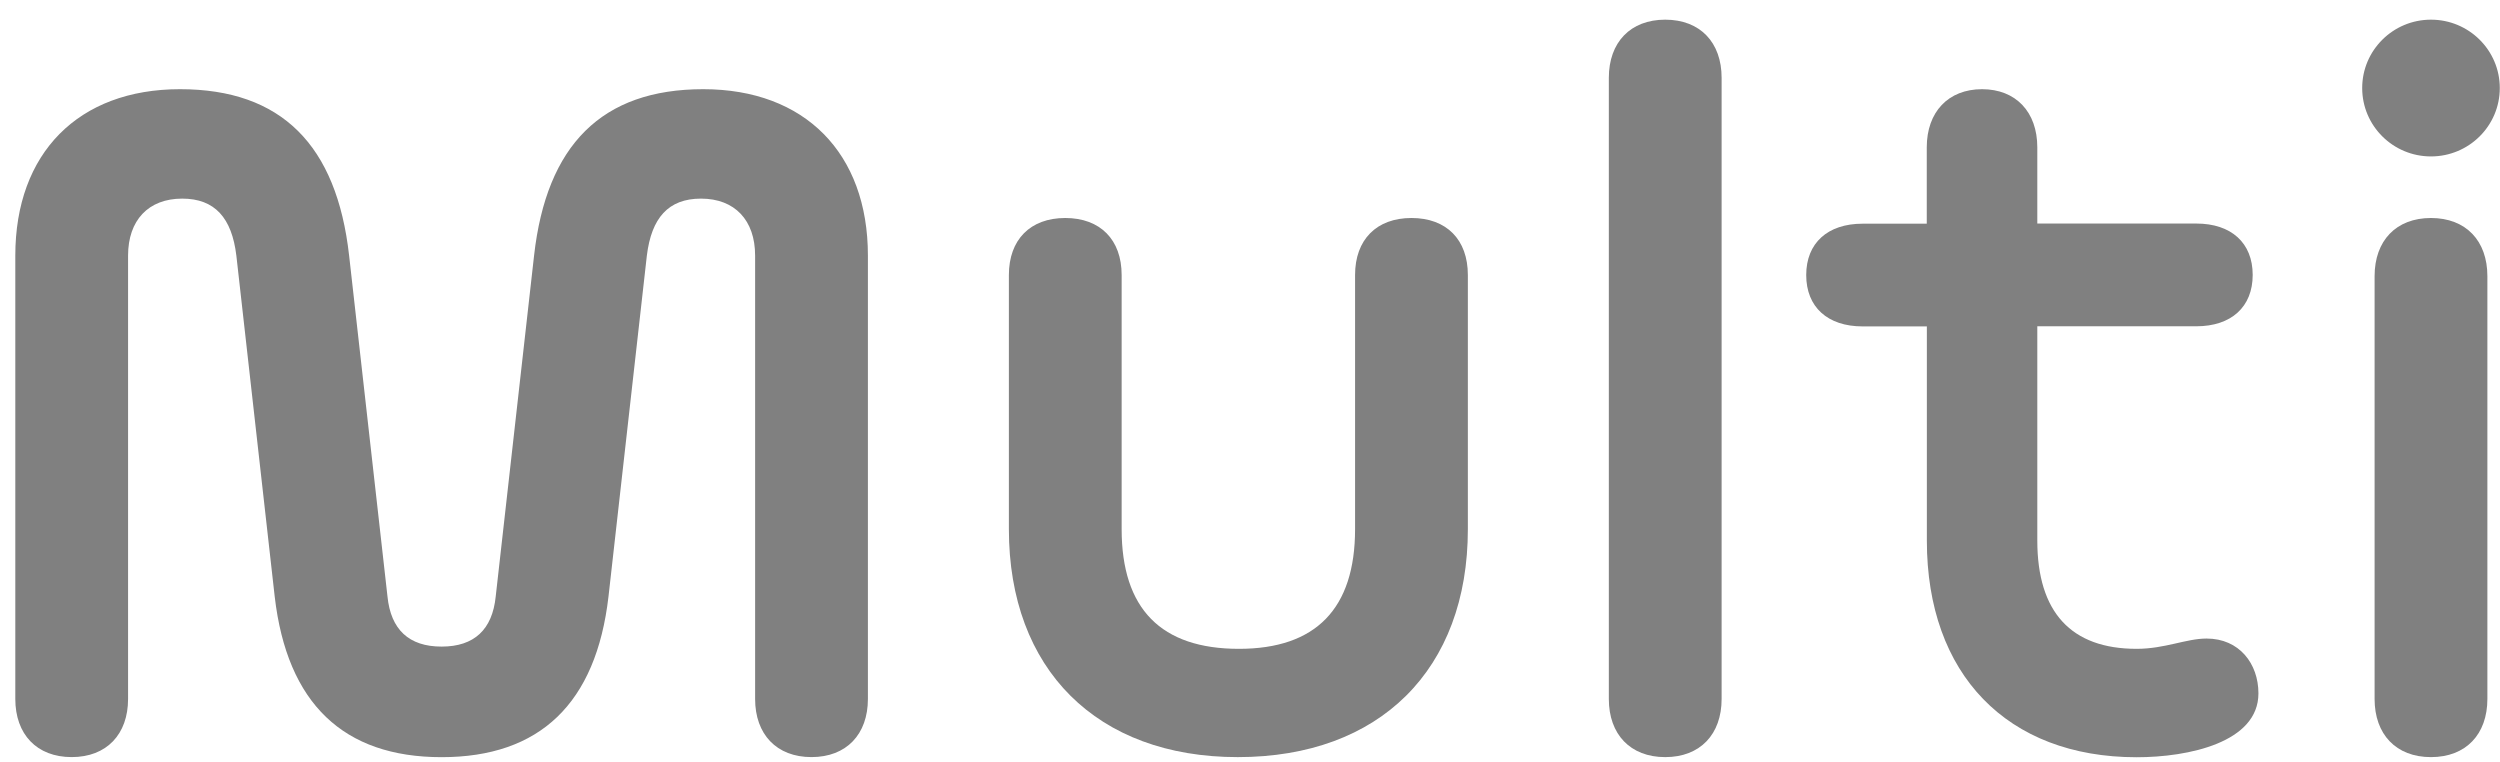 <svg width="105" height="32" viewBox="0 0 105 32" fill="none" xmlns="http://www.w3.org/2000/svg">
<path d="M59.282 9.156C57.814 9.156 56.913 10.065 56.913 11.55V22.225C56.913 25.575 55.256 27.251 52.035 27.251C48.766 27.251 47.109 25.575 47.109 22.225V11.55C47.109 10.065 46.209 9.156 44.741 9.156C43.273 9.156 42.373 10.065 42.373 11.55V22.225C42.373 28.113 46.067 31.799 51.987 31.799C57.956 31.799 61.65 28.113 61.65 22.225V11.55C61.65 10.065 60.755 9.156 59.282 9.156Z" fill="#808080"/>
<path d="M69.939 0.826C68.472 0.826 67.571 1.783 67.571 3.268V29.357C67.571 30.841 68.472 31.799 69.939 31.799C71.407 31.799 72.308 30.841 72.308 29.357V3.268C72.308 1.783 71.407 0.826 69.939 0.826Z" fill="#808080"/>
<path d="M29.536 3.746C25.274 3.746 22.952 6.092 22.431 10.735L20.82 25.051C20.679 26.44 19.921 27.157 18.547 27.157C17.173 27.157 16.413 26.44 16.274 25.051L14.663 10.735C14.142 6.092 11.822 3.746 7.558 3.746C3.295 3.746 0.643 6.427 0.643 10.735V29.357C0.643 30.84 1.543 31.798 3.011 31.798C4.479 31.798 5.379 30.84 5.379 29.357V10.735C5.379 9.251 6.232 8.342 7.653 8.342C9.026 8.342 9.737 9.156 9.927 10.735L11.537 25.051C12.058 29.551 14.427 31.801 18.547 31.801C22.668 31.801 25.036 29.551 25.557 25.051L27.168 10.735C27.361 9.156 28.068 8.342 29.442 8.342C30.862 8.342 31.715 9.251 31.715 10.735V29.357C31.715 30.84 32.615 31.798 34.083 31.798C35.551 31.798 36.452 30.84 36.452 29.357V10.735C36.452 6.427 33.799 3.746 29.536 3.746Z" fill="#808080"/>
<path d="M102.101 9.156C100.633 9.156 99.733 10.113 99.733 11.598V29.357C99.733 30.841 100.633 31.799 102.101 31.799C103.569 31.799 104.47 30.841 104.47 29.357V11.598C104.47 10.113 103.569 9.156 102.101 9.156Z" fill="#808080"/>
<path d="M102.101 6.57C103.697 6.57 104.991 5.284 104.991 3.698C104.991 2.112 103.697 0.826 102.101 0.826C100.506 0.826 99.212 2.112 99.212 3.698C99.212 5.284 100.506 6.57 102.101 6.57Z" fill="#808080"/>
<path d="M92.676 26.819C91.823 26.819 90.922 27.251 89.739 27.251C86.991 27.251 85.567 25.719 85.567 22.703V13.704H92.245C93.714 13.704 94.613 12.89 94.613 11.546C94.613 10.203 93.714 9.389 92.245 9.389H85.567V6.188C85.567 4.703 84.666 3.746 83.246 3.746C81.826 3.746 80.924 4.703 80.924 6.188V9.395H78.229C76.76 9.395 75.861 10.209 75.861 11.552C75.861 12.896 76.76 13.709 78.229 13.709H80.928V22.709C80.928 28.31 84.292 31.804 89.739 31.804C91.918 31.804 94.854 31.182 94.854 29.123C94.854 27.872 94.049 26.819 92.676 26.819Z" fill="#808080"/>
</svg>
